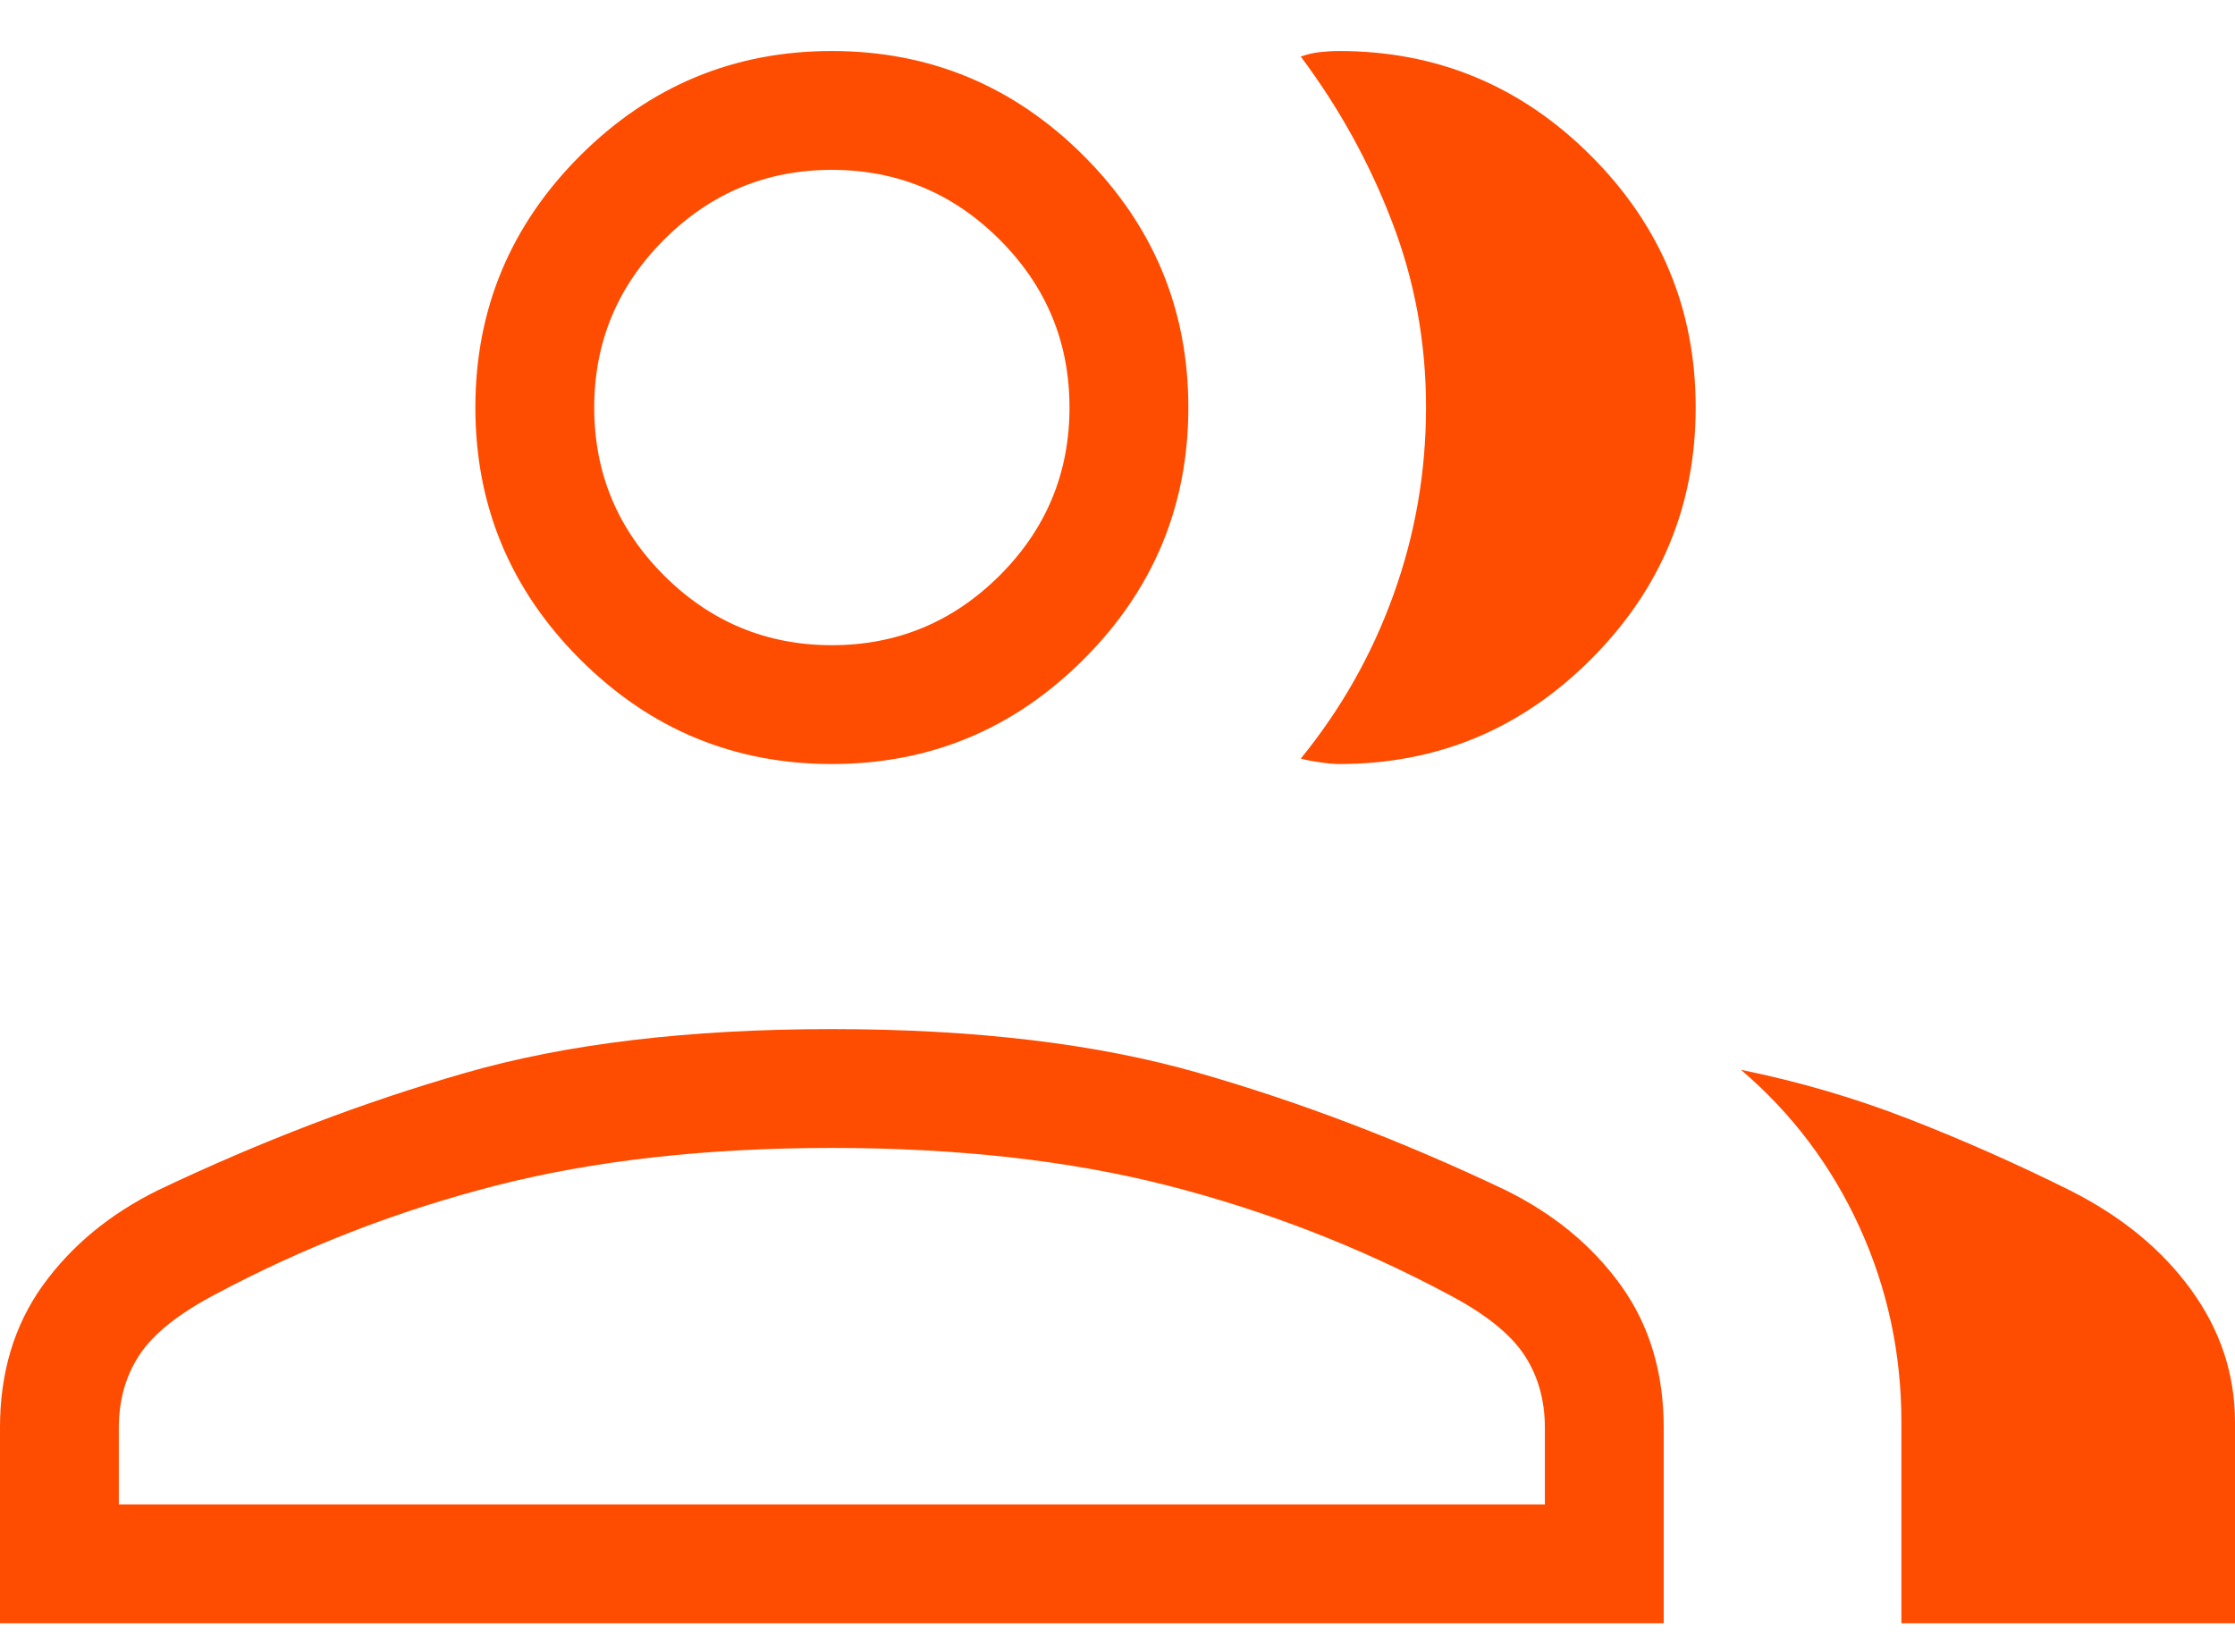 <?xml version="1.0" encoding="UTF-8"?> <svg xmlns="http://www.w3.org/2000/svg" width="23" height="17" viewBox="0 0 23 17" fill="none"><path d="M0 16.706V14.693C0 14.125 0.147 13.637 0.441 13.228C0.735 12.82 1.13 12.494 1.626 12.249C2.687 11.744 3.74 11.342 4.786 11.042C5.831 10.741 7.09 10.591 8.56 10.591C10.031 10.591 11.289 10.741 12.335 11.042C13.381 11.342 14.434 11.744 15.495 12.249C15.991 12.494 16.386 12.82 16.68 13.228C16.974 13.637 17.121 14.125 17.121 14.693V16.706H0ZM19.567 16.706V14.636C19.567 13.927 19.423 13.258 19.136 12.629C18.849 12 18.443 11.46 17.916 11.01C18.516 11.132 19.095 11.302 19.651 11.519C20.208 11.736 20.758 11.98 21.302 12.251C21.832 12.518 22.248 12.859 22.549 13.275C22.85 13.69 23 14.144 23 14.636V16.706H19.567ZM8.56 7.863C7.552 7.863 6.688 7.504 5.969 6.785C5.251 6.067 4.892 5.203 4.892 4.194C4.892 3.185 5.251 2.322 5.969 1.603C6.688 0.885 7.552 0.525 8.56 0.525C9.569 0.525 10.433 0.885 11.152 1.603C11.87 2.322 12.229 3.185 12.229 4.194C12.229 5.203 11.87 6.067 11.152 6.785C10.433 7.504 9.569 7.863 8.56 7.863ZM17.45 4.194C17.45 5.203 17.091 6.067 16.372 6.785C15.654 7.504 14.79 7.863 13.781 7.863C13.73 7.863 13.664 7.857 13.584 7.845C13.504 7.834 13.438 7.821 13.386 7.807C13.8 7.299 14.119 6.736 14.341 6.118C14.564 5.499 14.675 4.857 14.675 4.191C14.675 3.526 14.559 2.889 14.325 2.282C14.093 1.676 13.78 1.109 13.386 0.582C13.452 0.559 13.518 0.543 13.584 0.536C13.649 0.529 13.715 0.525 13.781 0.525C14.79 0.525 15.654 0.885 16.372 1.603C17.091 2.322 17.45 3.185 17.45 4.194ZM1.223 15.483H15.898V14.693C15.898 14.406 15.826 14.155 15.683 13.94C15.539 13.725 15.282 13.52 14.91 13.324C13.998 12.836 13.036 12.463 12.024 12.203C11.013 11.944 9.859 11.814 8.56 11.814C7.262 11.814 6.107 11.944 5.096 12.203C4.085 12.463 3.123 12.836 2.21 13.324C1.839 13.52 1.581 13.725 1.438 13.94C1.295 14.155 1.223 14.406 1.223 14.693V15.483ZM8.56 6.64C9.233 6.64 9.809 6.4 10.288 5.922C10.767 5.443 11.006 4.867 11.006 4.194C11.006 3.522 10.767 2.946 10.288 2.467C9.809 1.988 9.233 1.748 8.56 1.748C7.888 1.748 7.312 1.988 6.833 2.467C6.354 2.946 6.115 3.522 6.115 4.194C6.115 4.867 6.354 5.443 6.833 5.922C7.312 6.4 7.888 6.64 8.56 6.64Z" fill="#FE4C00"></path></svg> 